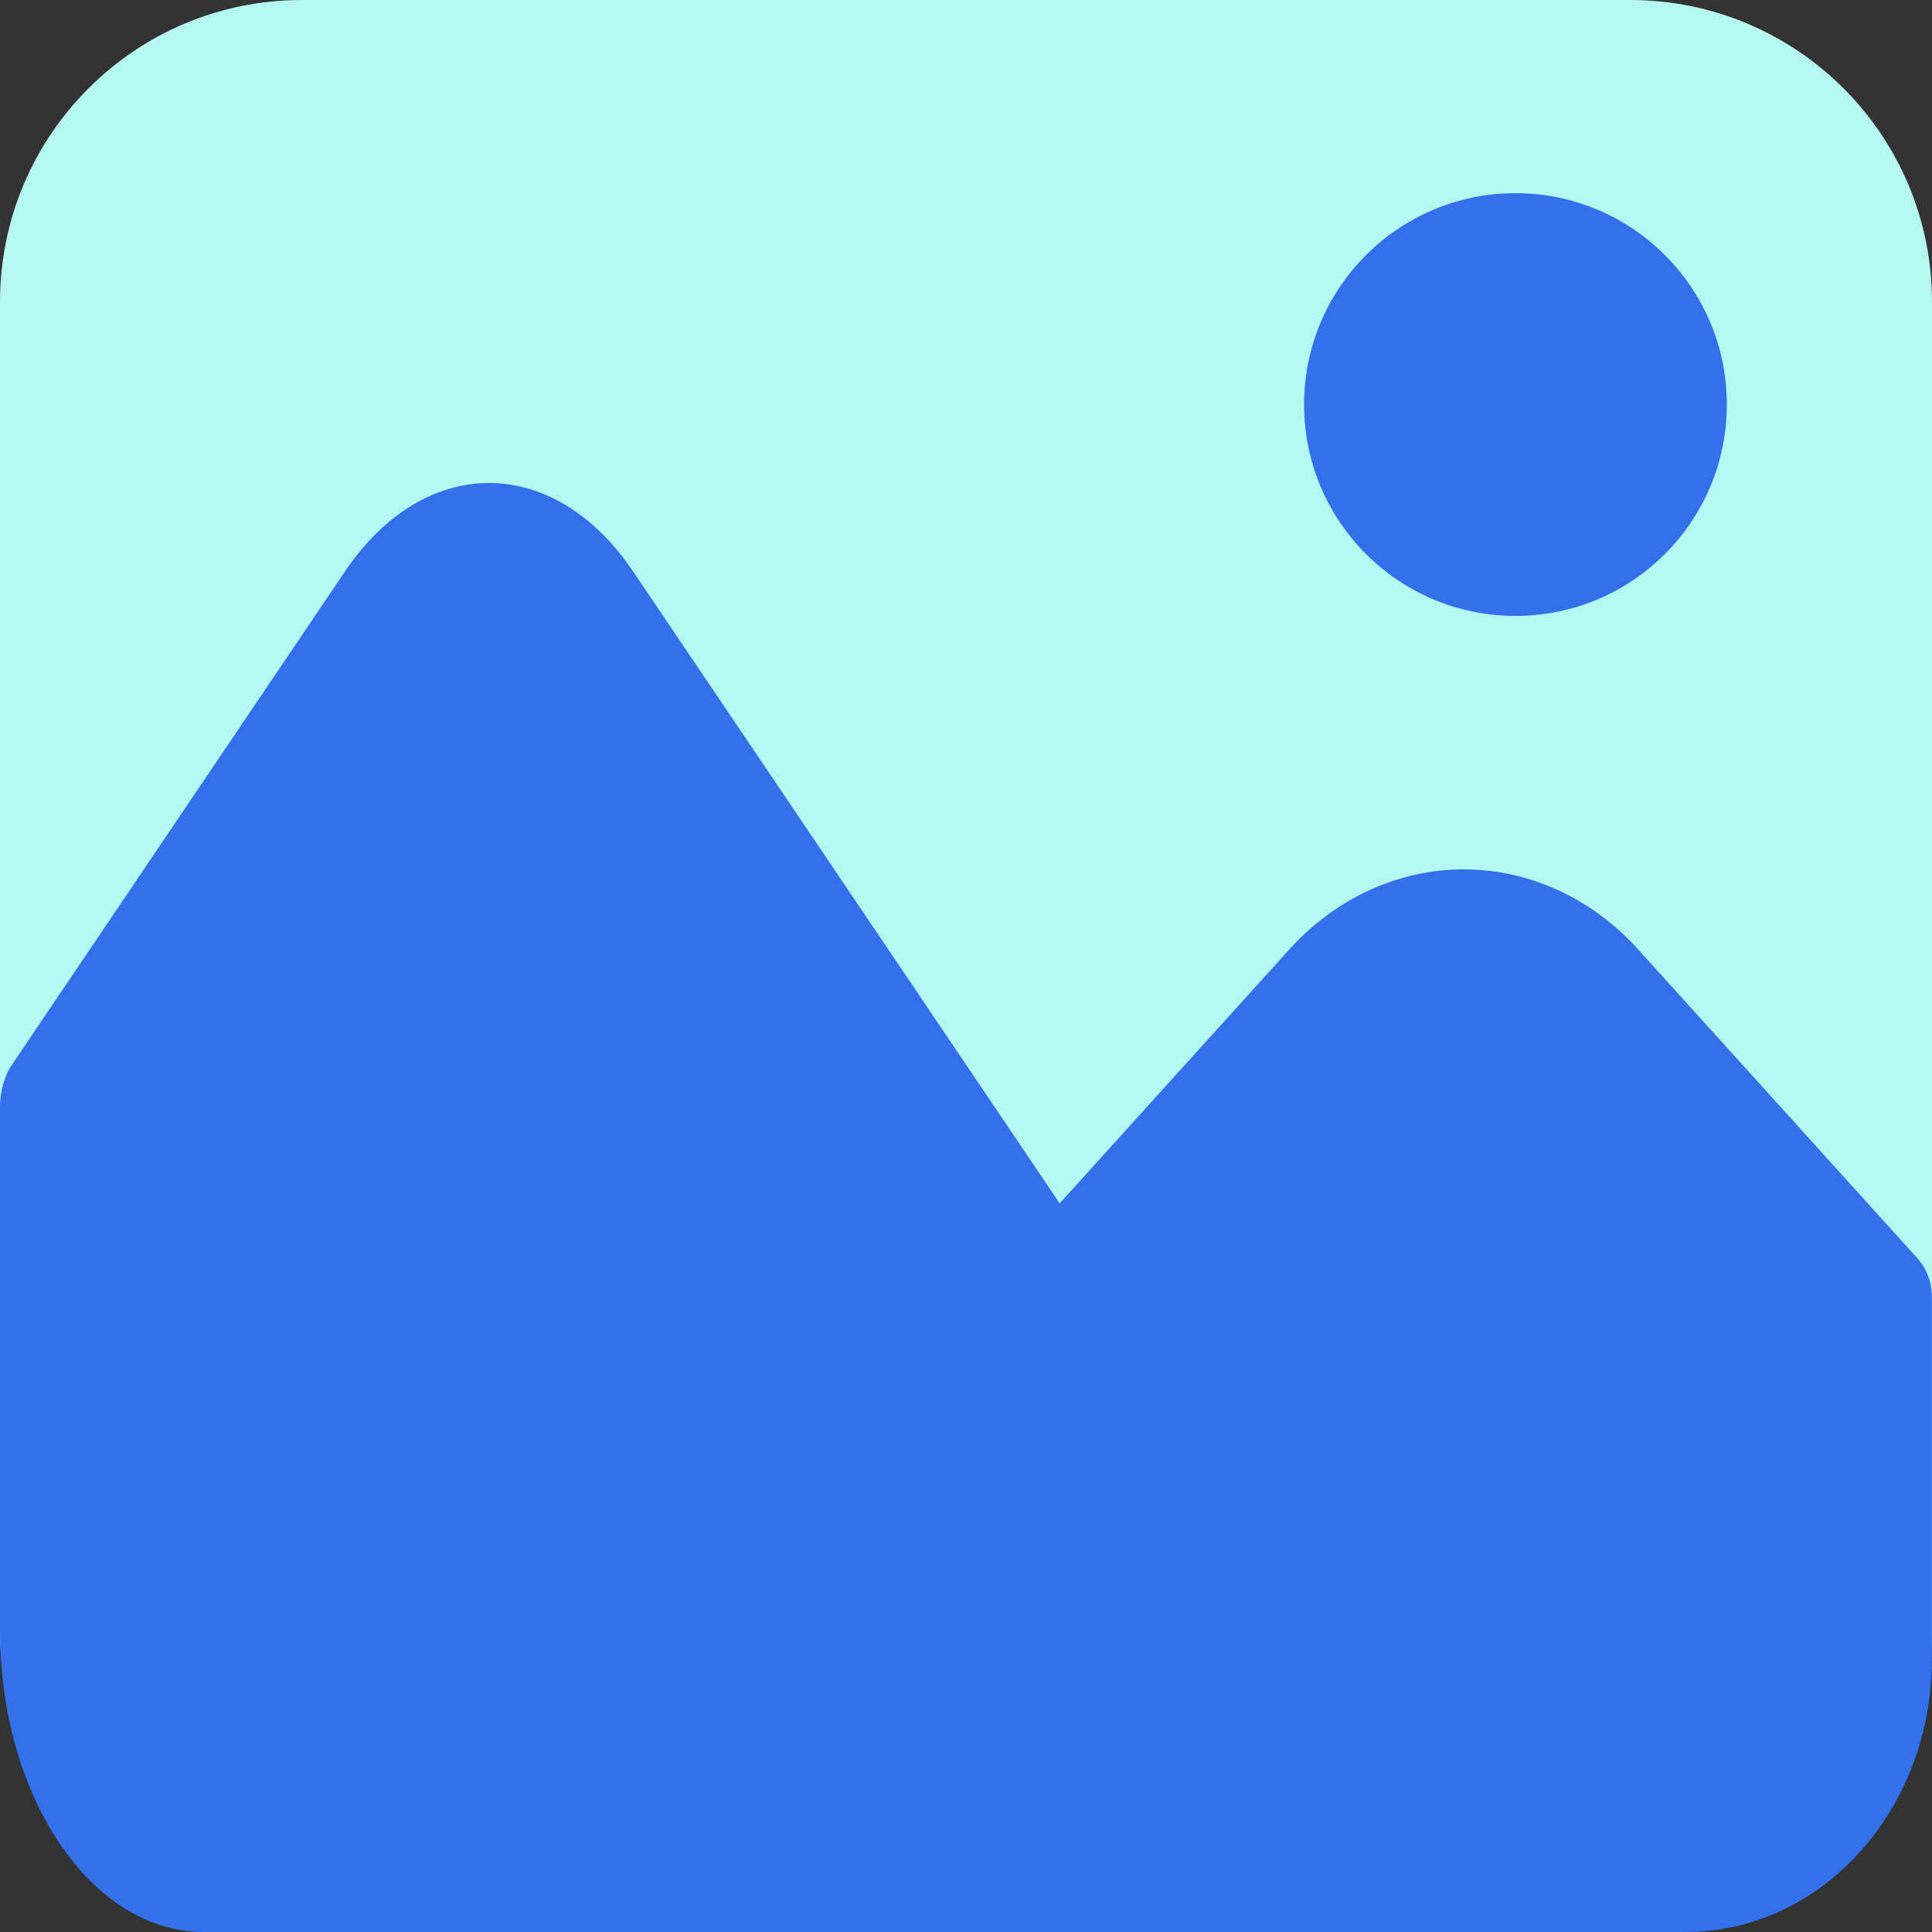 <?xml version="1.0" encoding="UTF-8"?> <svg xmlns="http://www.w3.org/2000/svg" width="40" height="40" viewBox="0 0 40 40" fill="none"><rect x="0" y="0" width="40" height="40" fill="#333333" stroke="none"/><g clip-path="url(#clip0_11489_11522)"><path fill-rule="evenodd" clip-rule="evenodd" d="M40 6.25C40 2.798 37.202 0 33.75 0H6.25C2.798 0 0 2.798 0 6.25V33.75C0 37.202 2.798 40 6.25 40H33.75C37.202 40 40 37.202 40 33.75V6.25Z" fill="#B5F8F1"></path><path fill-rule="evenodd" clip-rule="evenodd" d="M0.247 22.045C0.089 22.279 0 22.598 0 22.929V33.75C0 37.202 1.889 40 4.219 40H22.781C25.111 40 27 37.202 27 33.75V32.929C27 32.598 26.911 32.279 26.753 32.045L13.108 11.831C11.461 9.39 8.789 9.39 7.142 11.831L0.247 22.045Z" fill="#3270EC"></path><path fill-rule="evenodd" clip-rule="evenodd" d="M10.299 37.788C10.054 38.059 9.95 38.45 10.023 38.825C10.097 39.2 10.337 39.508 10.662 39.642C11.219 39.874 11.822 40 12.452 40H34.896C37.713 40 39.997 37.474 39.997 34.359V26.849C39.997 26.549 39.889 26.262 39.698 26.051L33.912 19.652C32.956 18.595 31.658 18 30.305 18C28.952 18 27.655 18.595 26.698 19.652L10.299 37.788Z" fill="#3270EC"></path><path d="M31.376 12.752C33.793 12.752 35.752 10.793 35.752 8.376C35.752 5.959 33.793 4 31.376 4C28.959 4 27 5.959 27 8.376C27 10.793 28.959 12.752 31.376 12.752Z" fill="#3270EC"></path></g><defs><clipPath id="clip0_11489_11522"><rect width="40" height="40" fill="white"></rect></clipPath></defs></svg> 